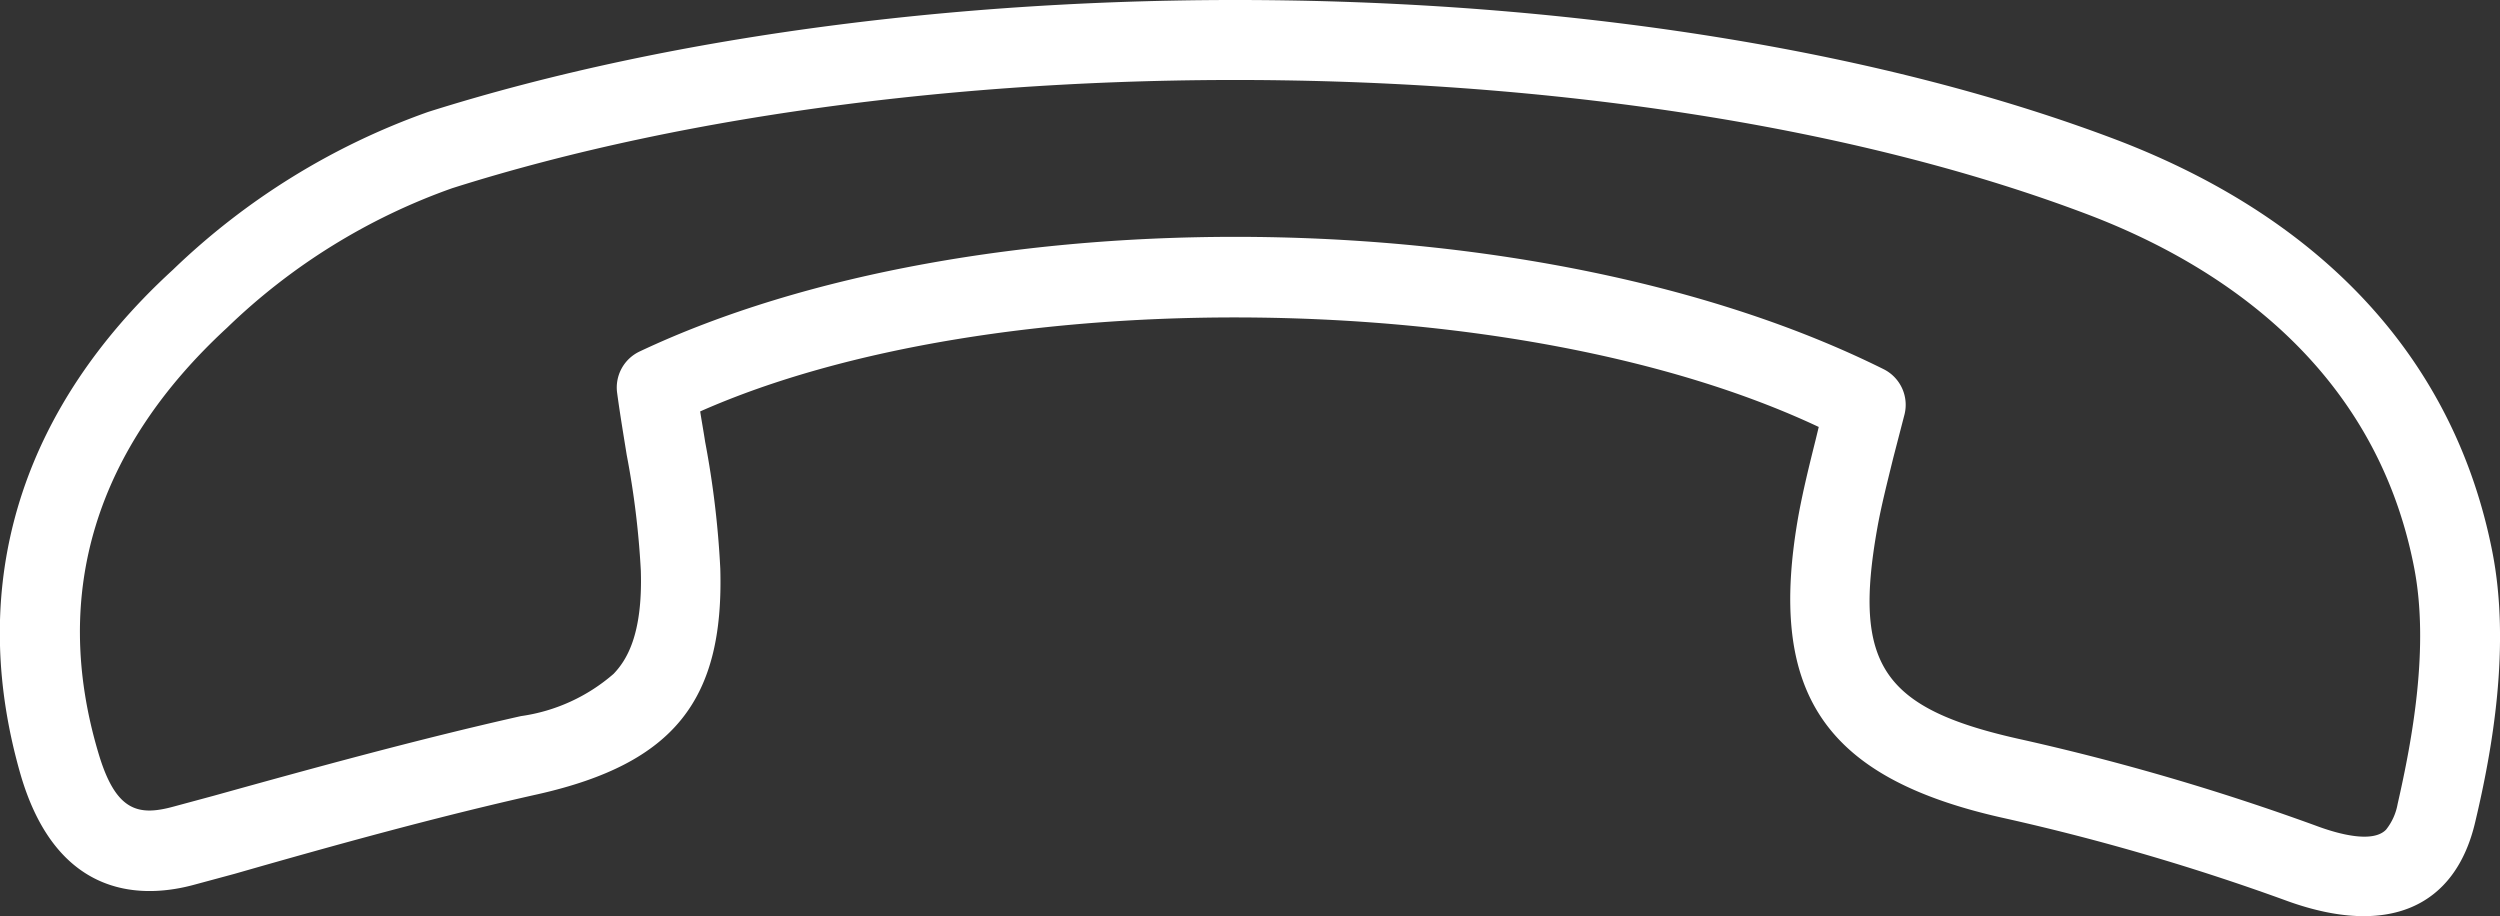 <?xml version="1.0" encoding="UTF-8"?> <svg xmlns="http://www.w3.org/2000/svg" id="Слой_1" data-name="Слой 1" viewBox="0 0 125.54 46"><rect x="0" y="0" width="125.54" height="46" fill="#333333" stroke="none"/> <defs> <style>.cls-1{fill:#fff;}</style> </defs> <title>web tel</title> <path class="cls-1" d="M7.19,15c.48-.5,1-1,1.5-1.46A35.56,35.56,0,0,1,21.5,5.62c25-7.9,61.41-7.52,84.91,1.45,10.37,4,16.86,11.09,18.74,20.61.94,4.75,0,10-.85,13.58-1,4.32-4.4,5.79-9.4,4a114.52,114.52,0,0,0-14.19-4.16c-9.09-2-12-6.27-10.39-15.26.22-1.19.51-2.38.86-3.78l.15-.62c-15.13-7.12-41.52-7.27-56.17-.78.08.52.17,1,.25,1.53a46.52,46.52,0,0,1,.76,6.36c.19,6.57-2.29,9.78-9.15,11.33-5.1,1.14-10.25,2.57-15.24,4l-2,.54c-2.46.68-6.87.87-8.74-5.5C-1.51,30.09.61,21.83,7.19,15ZM119.82,41.66a2.88,2.88,0,0,0,.58-1.29c.73-3.2,1.61-7.91.82-11.91-2-10.23-10-15.24-16.25-17.64-22.63-8.64-58.18-9-82.26-1.37a31.28,31.28,0,0,0-11.3,7c-6.6,6.08-8.84,13.32-6.49,21.29.87,3,2,3.26,3.81,2.76l2-.54c5-1.39,10.23-2.83,15.43-4a9,9,0,0,0,4.65-2.12c.63-.66,1.47-1.92,1.37-5.18a42.89,42.89,0,0,0-.71-5.82c-.16-1-.33-2-.48-3.11a2,2,0,0,1,1.13-2.08c16.75-7.91,45.17-7.72,62.47.89a2,2,0,0,1,1.05,2.26L95.07,23c-.32,1.31-.6,2.4-.8,3.52-1.23,6.91.27,9.09,7.31,10.63a119.44,119.44,0,0,1,14.68,4.3C117.53,41.93,119.18,42.33,119.82,41.66Z"></path> </svg> 